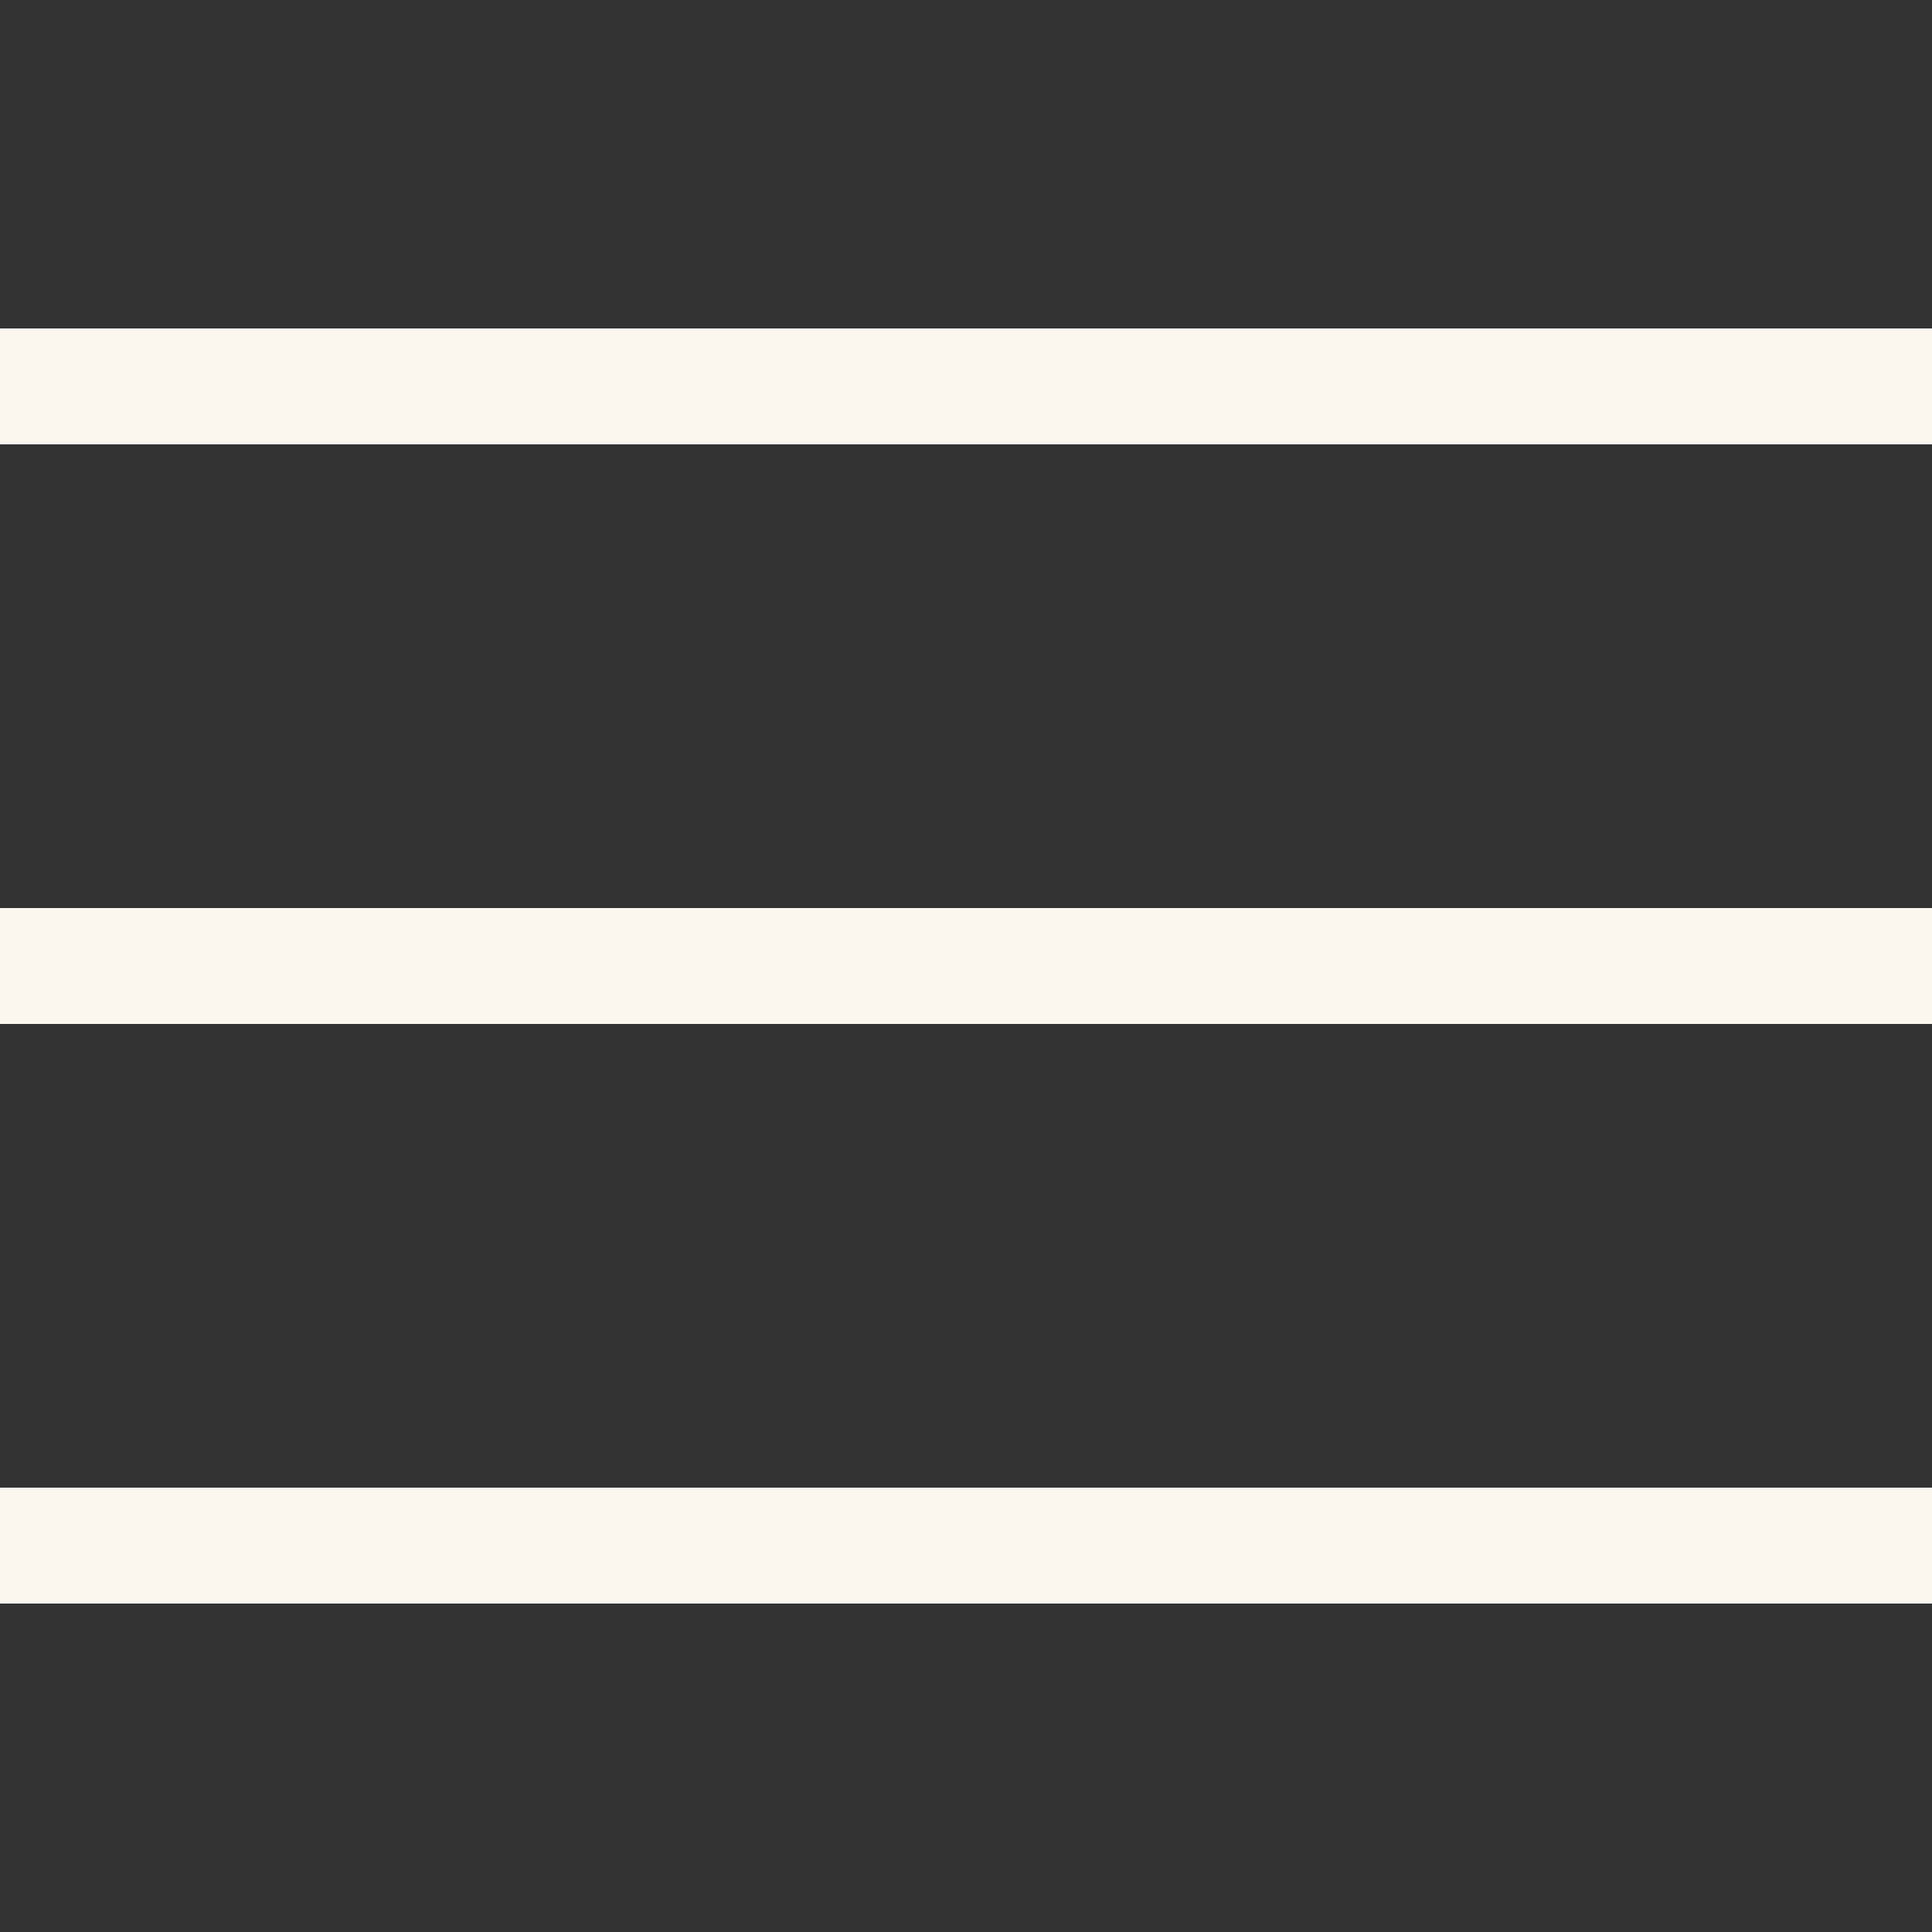 <?xml version="1.0" encoding="UTF-8"?>
<svg id="Layer_1" data-name="Layer 1" xmlns="http://www.w3.org/2000/svg" version="1.1" viewBox="0 0 500 500">
  <rect x="0" y="0" width="500" height="500" fill="#333333" stroke="none"/>
  <defs>
    <style>
      .cls-1 {
        fill: #fbf7ef;
        stroke-width: 0px;
      }
    </style>
  </defs>
  <g id="surface1">
    <path class="cls-1" d="M0,85v30h500v-30H0ZM0,235v30h500v-30H0ZM0,385v30h500v-30H0Z"/>
  </g>
</svg>